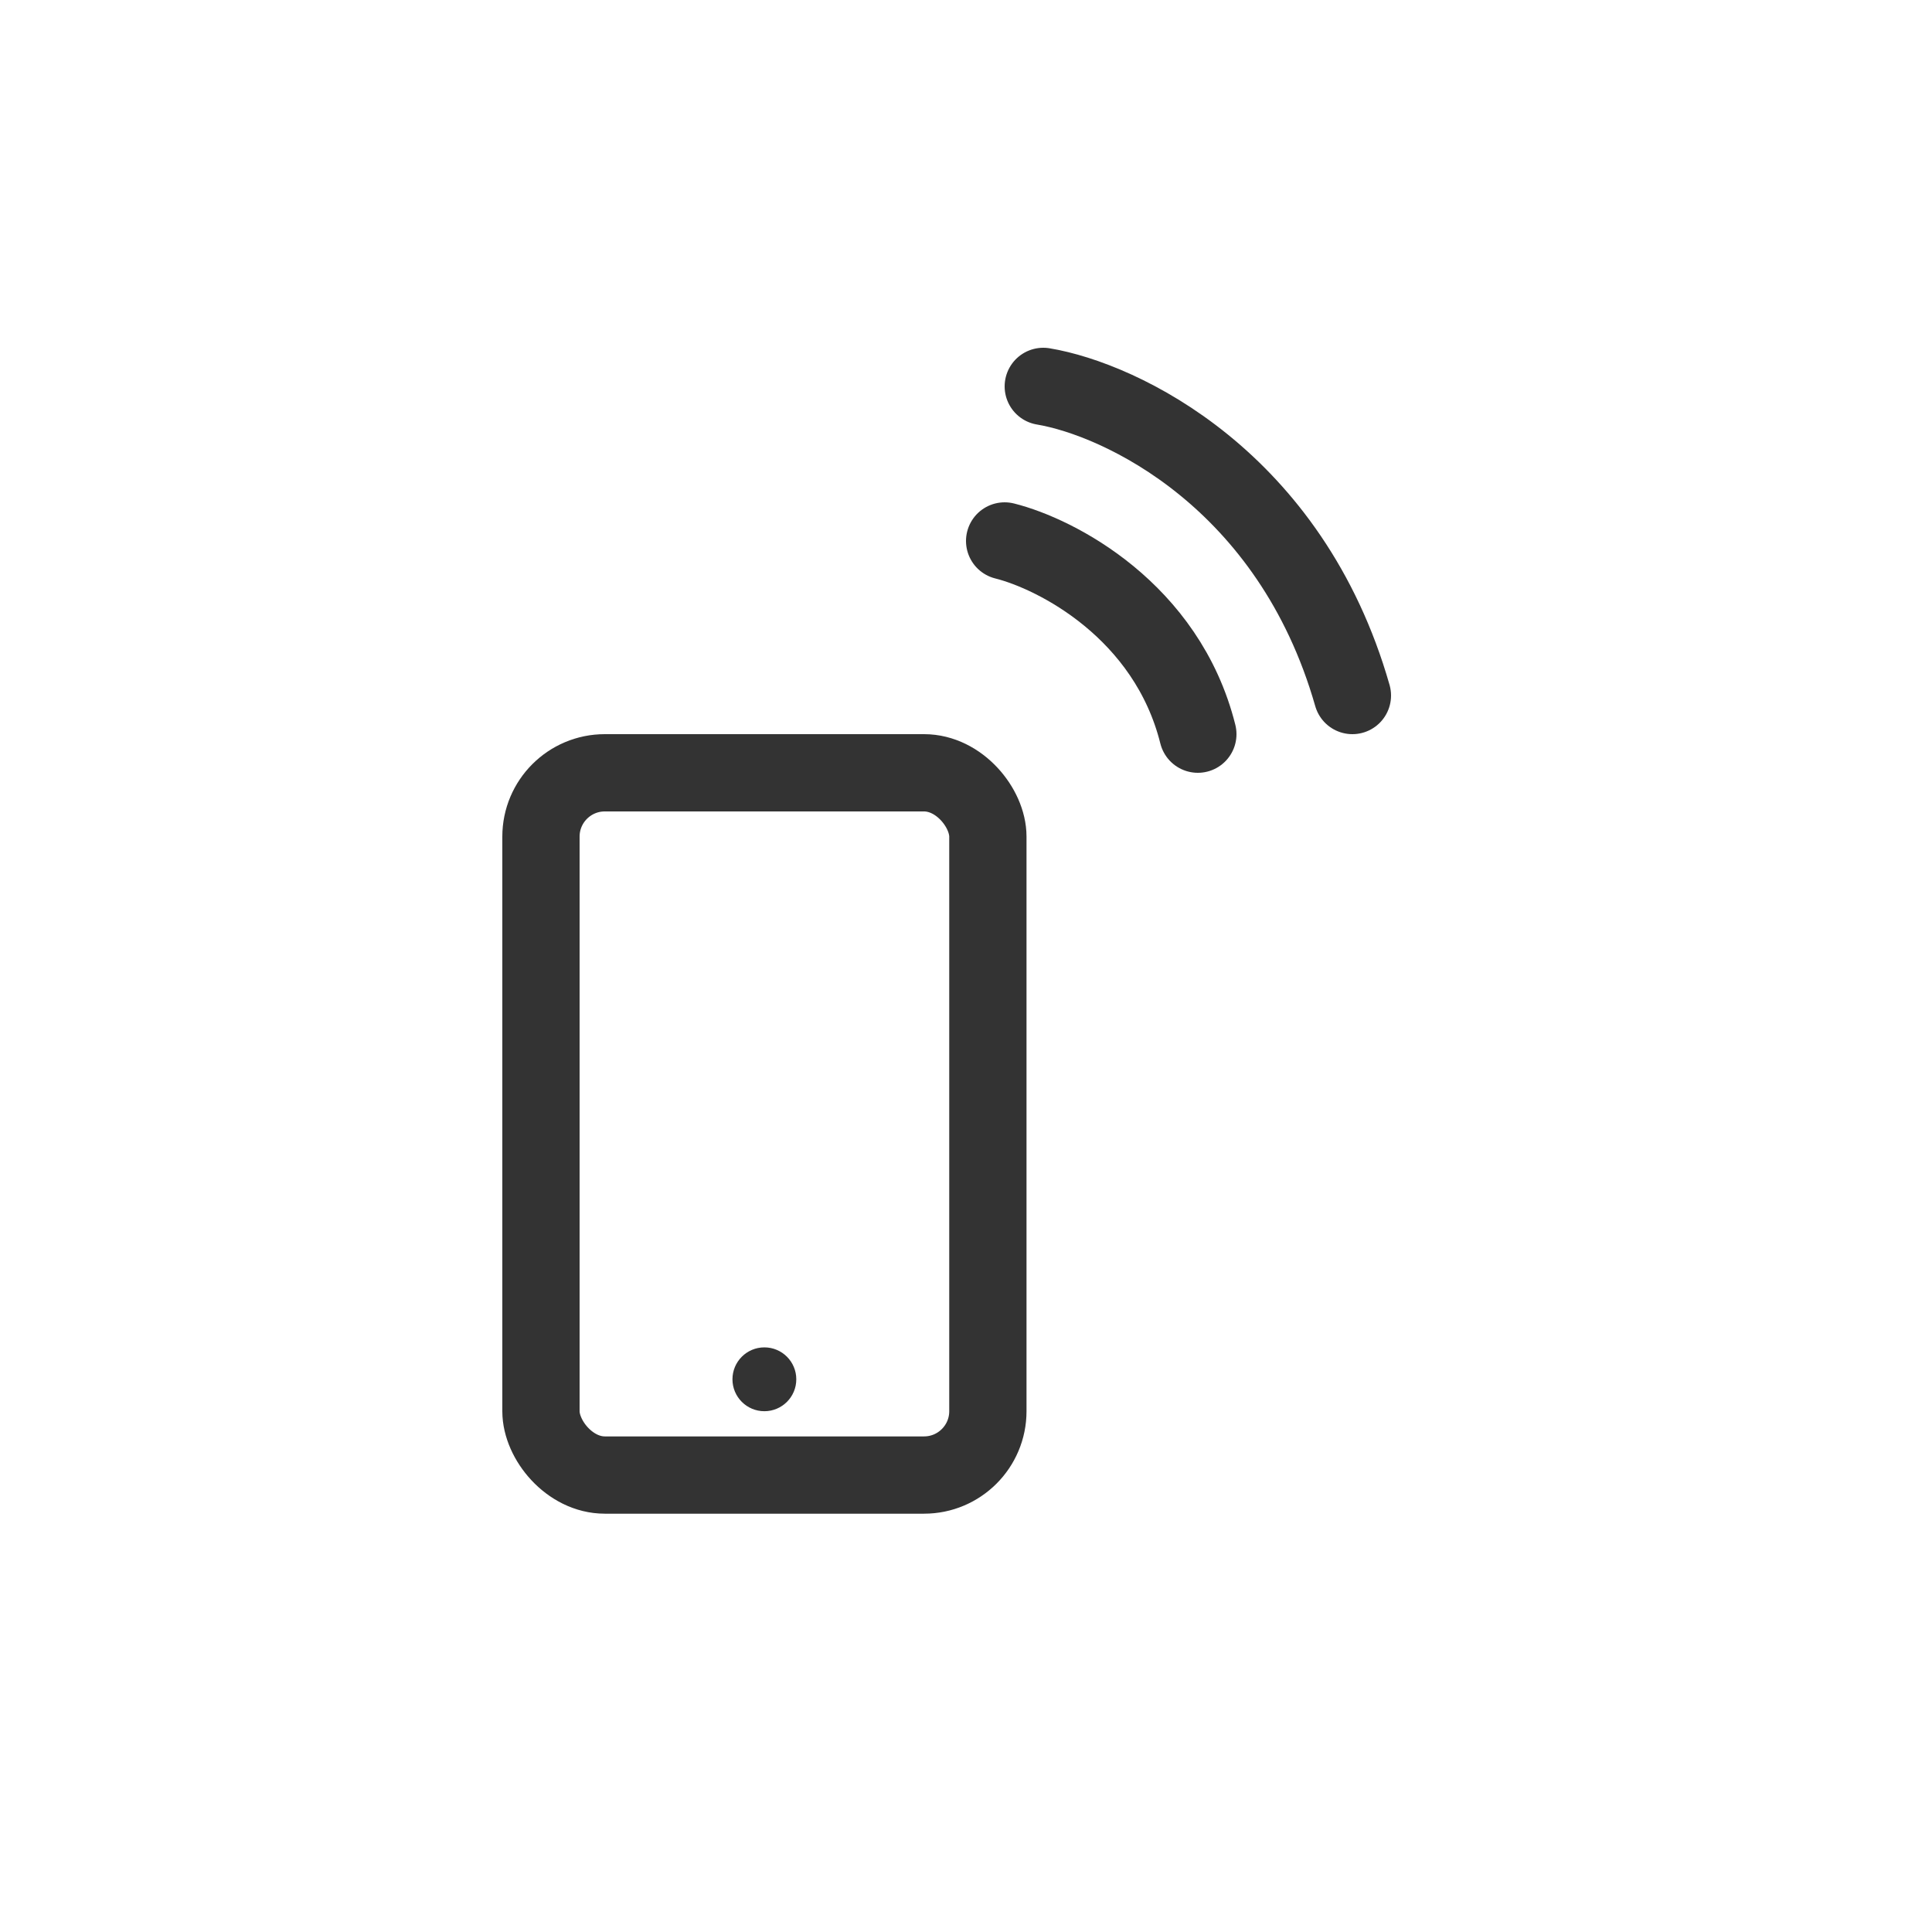 <svg width="25" height="25" viewBox="0 0 25 25" fill="none" xmlns="http://www.w3.org/2000/svg">
<path d="M13 7C13.667 7.167 15.1 7.9 15.5 9.5" stroke="#333333" stroke-miterlimit="10" stroke-linecap="round" stroke-linejoin="round"/>
<path d="M13.5 5C14.5 5.167 16.7 6.2 17.5 9" stroke="#333333" stroke-miterlimit="10" stroke-linecap="round" stroke-linejoin="round"/>
<circle cx="9.891" cy="17.848" r="0.413" fill="#333333"/>
<rect x="7" y="10" width="5.783" height="9.087" rx="0.826" stroke="#333333" stroke-miterlimit="10" stroke-linecap="round" stroke-linejoin="round"/>
</svg>
